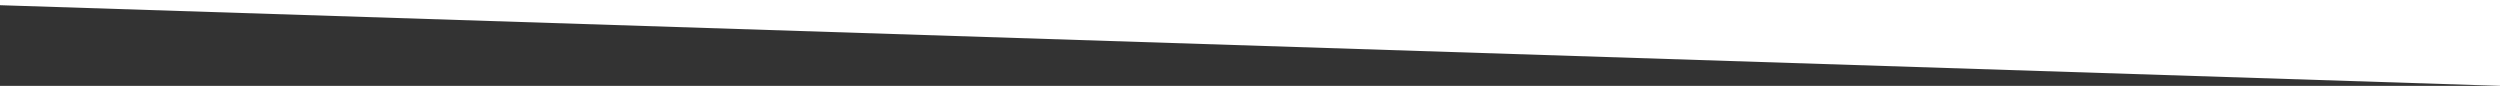 <?xml version="1.0" encoding="utf-8"?>
<!-- Generator: Adobe Illustrator 16.0.0, SVG Export Plug-In . SVG Version: 6.00 Build 0)  -->
<!DOCTYPE svg PUBLIC "-//W3C//DTD SVG 1.1//EN" "http://www.w3.org/Graphics/SVG/1.1/DTD/svg11.dtd">
<svg version="1.1" id="Layer_1" xmlns="http://www.w3.org/2000/svg" xmlns:xlink="http://www.w3.org/1999/xlink" x="0px" y="0px"
	 width="100%" height="66px" viewBox="0 0 1922 66" enable-background="new 0 0 1922 66" xml:space="preserve" preserveAspectRatio='none'>
<rect x="0" y="0" width="1922" height="66" fill="#333333" stroke="none"/>
<path fill-rule="evenodd" clip-rule="evenodd" fill="#FFFFFF" d="M0,0h1922v66L0,4V0z"/>
</svg>
